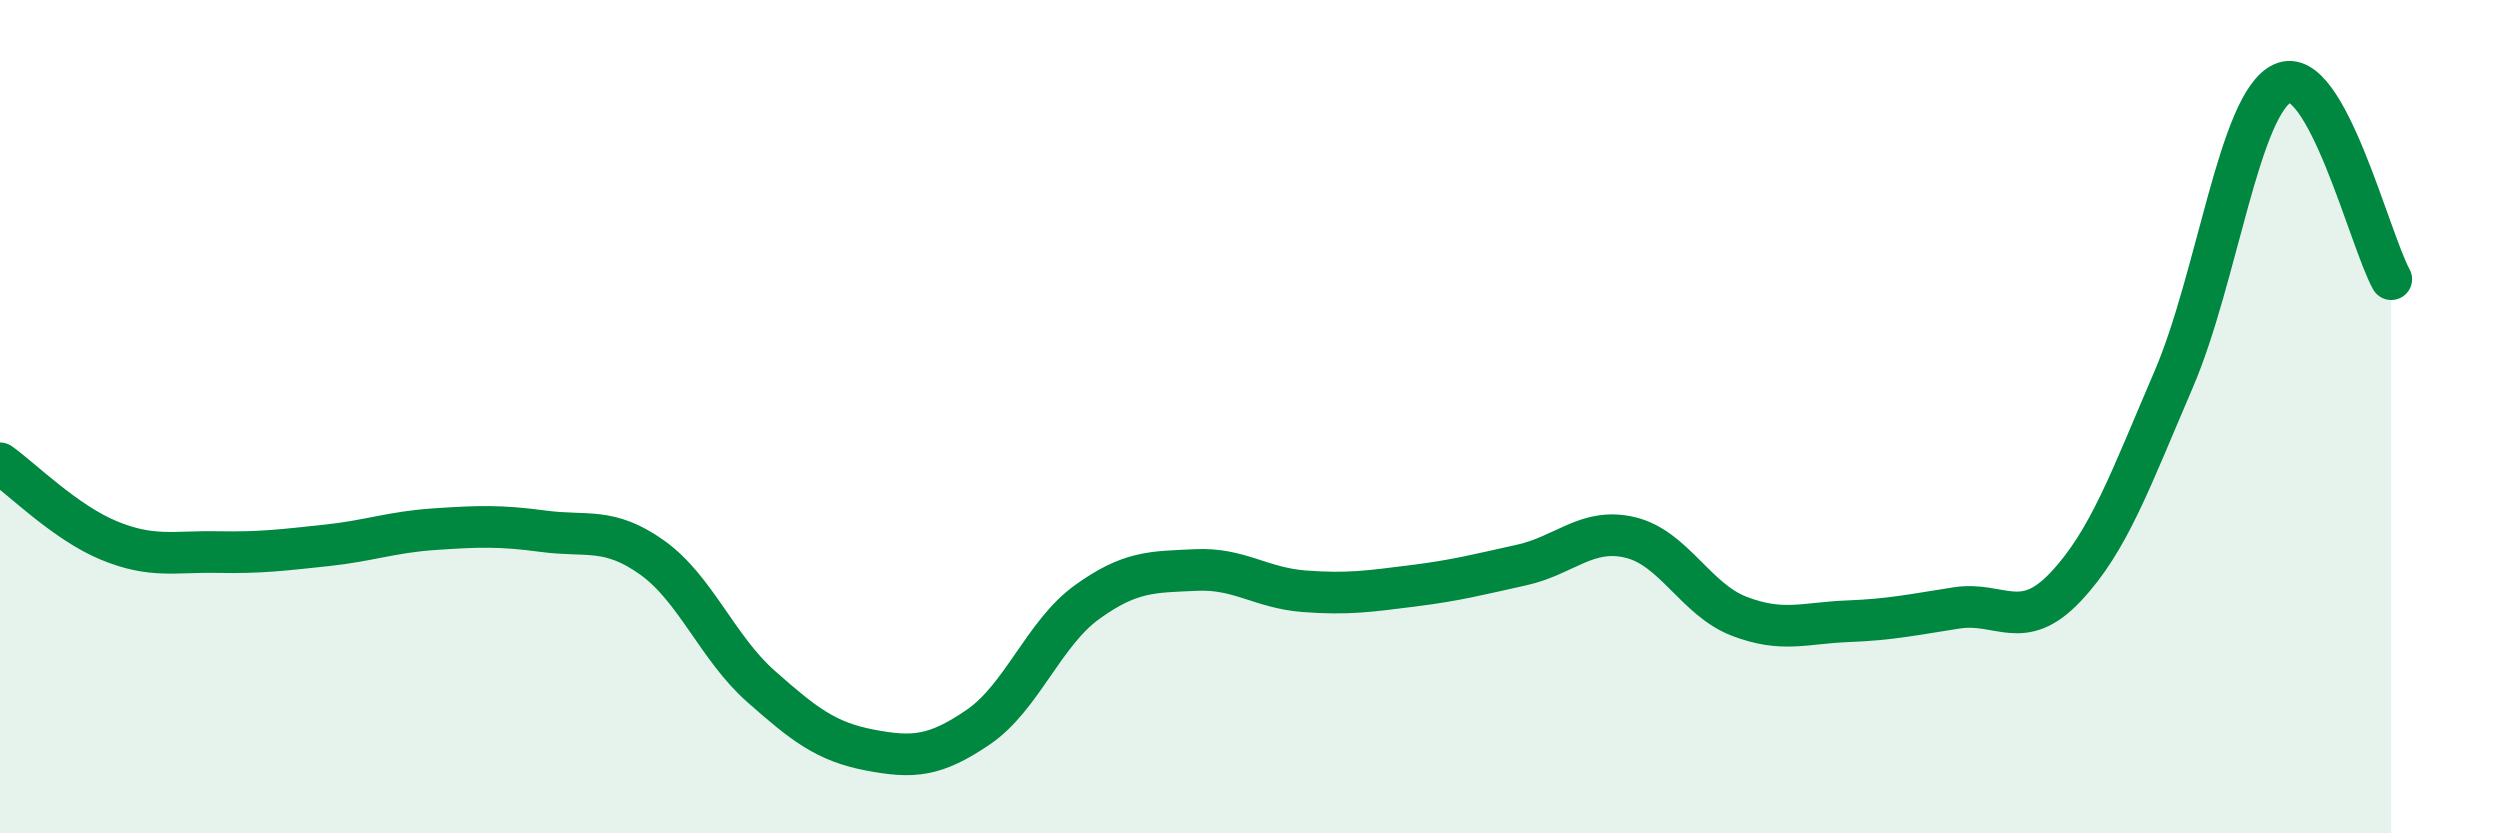 
    <svg width="60" height="20" viewBox="0 0 60 20" xmlns="http://www.w3.org/2000/svg">
      <path
        d="M 0,11.12 C 0.52,11.49 1.57,12.54 2.61,12.97 C 3.65,13.4 4.18,13.23 5.22,13.25 C 6.26,13.27 6.79,13.2 7.83,13.09 C 8.87,12.98 9.39,12.77 10.43,12.7 C 11.47,12.63 12,12.61 13.04,12.75 C 14.08,12.89 14.61,12.64 15.65,13.38 C 16.69,14.12 17.22,15.55 18.26,16.47 C 19.3,17.39 19.83,17.8 20.87,18 C 21.91,18.2 22.44,18.16 23.48,17.45 C 24.52,16.74 25.05,15.2 26.09,14.45 C 27.13,13.7 27.66,13.73 28.7,13.68 C 29.74,13.63 30.26,14.11 31.3,14.19 C 32.34,14.27 32.87,14.19 33.91,14.06 C 34.95,13.93 35.48,13.79 36.52,13.56 C 37.56,13.33 38.09,12.65 39.13,12.9 C 40.17,13.15 40.7,14.39 41.74,14.79 C 42.78,15.19 43.31,14.95 44.35,14.91 C 45.39,14.87 45.92,14.75 46.96,14.59 C 48,14.43 48.53,15.19 49.57,14.09 C 50.61,12.99 51.13,11.52 52.17,9.1 C 53.21,6.68 53.74,2.48 54.78,2 C 55.82,1.52 56.87,5.76 57.39,6.7L57.39 20L0 20Z"
        fill="#008740"
        opacity="0.1"
        stroke-linecap="round"
        stroke-linejoin="round"
      />
      <path
        d="M 0,11.12 C 0.52,11.49 1.57,12.54 2.61,12.97 C 3.65,13.4 4.18,13.23 5.22,13.25 C 6.26,13.27 6.79,13.2 7.83,13.09 C 8.87,12.98 9.39,12.77 10.43,12.7 C 11.47,12.63 12,12.61 13.04,12.75 C 14.08,12.89 14.61,12.64 15.65,13.38 C 16.69,14.12 17.22,15.55 18.26,16.47 C 19.3,17.39 19.83,17.8 20.87,18 C 21.91,18.2 22.44,18.16 23.48,17.45 C 24.52,16.74 25.05,15.2 26.09,14.45 C 27.13,13.7 27.66,13.73 28.7,13.68 C 29.74,13.63 30.26,14.11 31.3,14.19 C 32.34,14.27 32.87,14.19 33.91,14.06 C 34.95,13.93 35.48,13.79 36.52,13.56 C 37.56,13.33 38.09,12.65 39.13,12.9 C 40.17,13.15 40.7,14.39 41.74,14.79 C 42.78,15.19 43.31,14.95 44.35,14.91 C 45.39,14.87 45.92,14.75 46.96,14.59 C 48,14.43 48.53,15.19 49.57,14.09 C 50.61,12.99 51.13,11.52 52.17,9.1 C 53.21,6.68 53.74,2.48 54.78,2 C 55.82,1.52 56.87,5.76 57.39,6.7"
        stroke="#008740"
        stroke-width="1"
        fill="none"
        stroke-linecap="round"
        stroke-linejoin="round"
      />
    </svg>
  